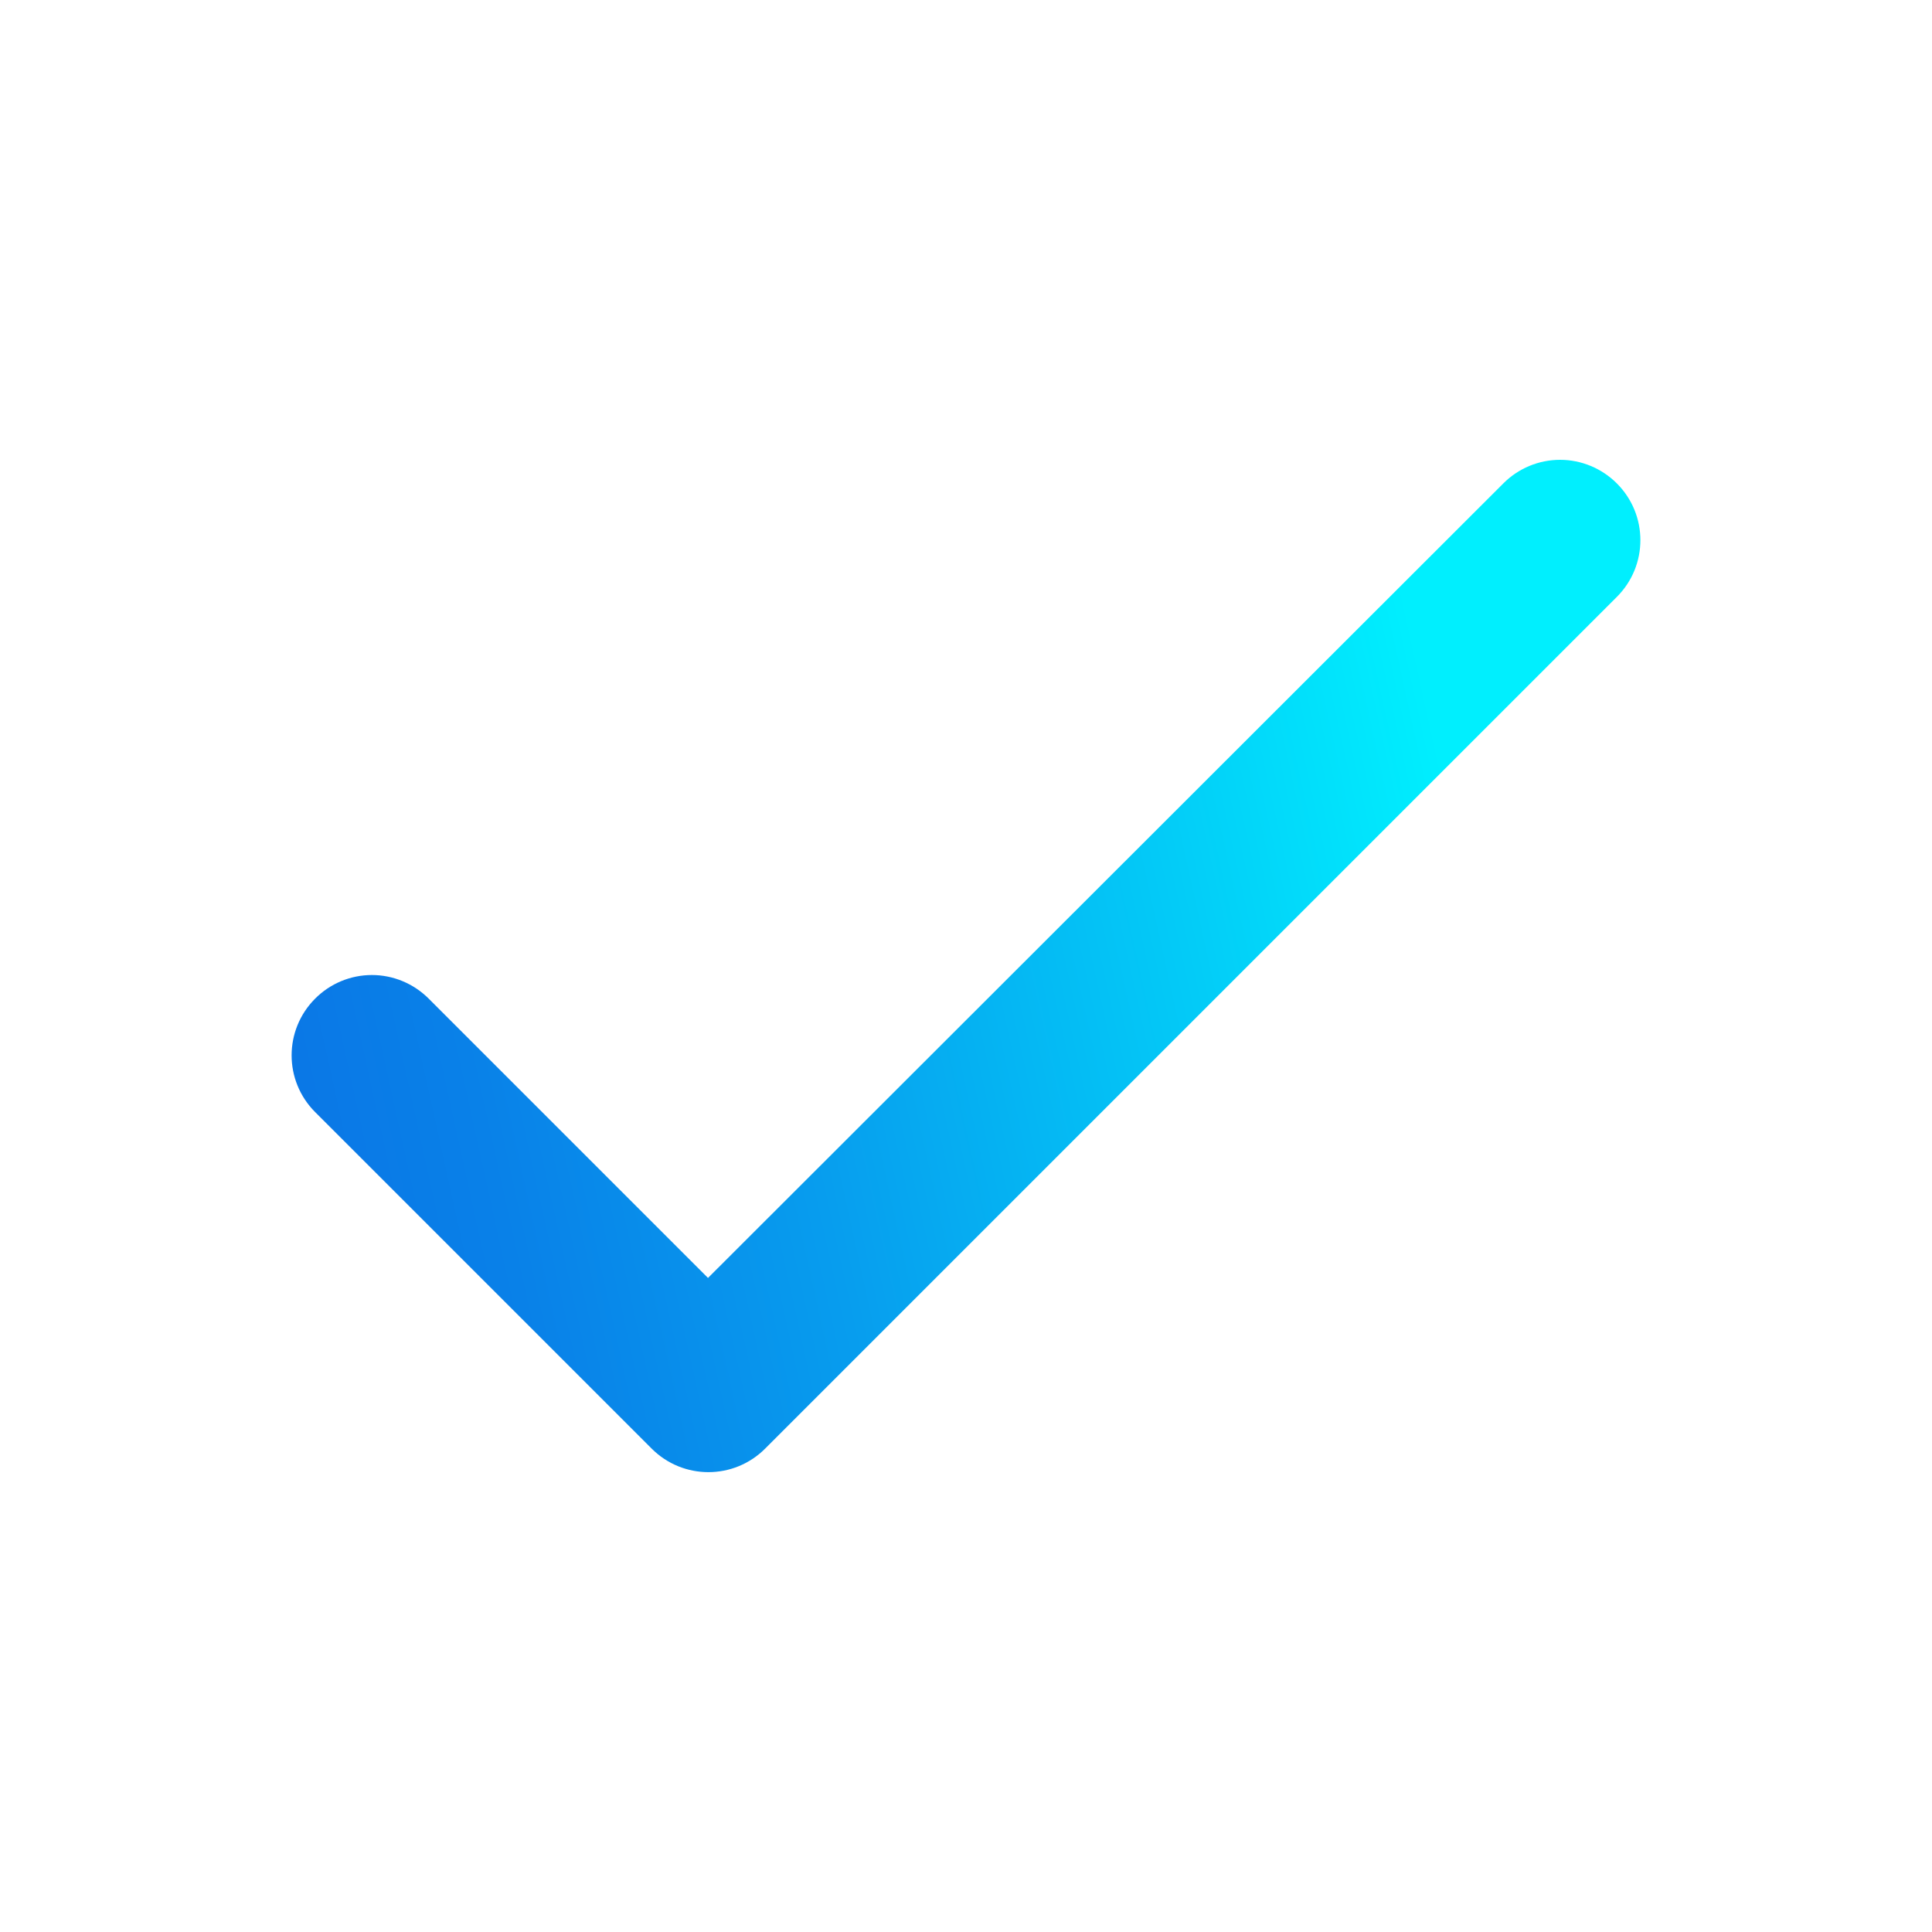<svg width="24" height="24" viewBox="0 0 24 24" fill="none" xmlns="http://www.w3.org/2000/svg">
<g id="check_24px">
<path id="icon/navigation/check_24px" d="M8.795 15.875L5.325 12.405C5.138 12.218 4.884 12.112 4.62 12.112C4.355 12.112 4.101 12.218 3.915 12.405C3.525 12.795 3.525 13.425 3.915 13.815L8.095 17.995C8.485 18.385 9.115 18.385 9.505 17.995L20.085 7.415C20.475 7.025 20.475 6.395 20.085 6.005C19.898 5.818 19.644 5.712 19.38 5.712C19.115 5.712 18.861 5.818 18.675 6.005L8.795 15.875Z" fill="url(#paint0_linear)"/>
</g>
<defs>
<linearGradient id="paint0_linear" x1="20.497" y1="10.8" x2="3.785" y2="14.484" gradientUnits="userSpaceOnUse">
<stop offset="0.131" stop-color="#00EFFE"/>
<stop offset="0.342" stop-color="#03CBF7"/>
<stop offset="0.638" stop-color="#079DEE"/>
<stop offset="0.867" stop-color="#0981E8"/>
<stop offset="1" stop-color="#0A77E6"/>
</linearGradient>
</defs>
</svg>
